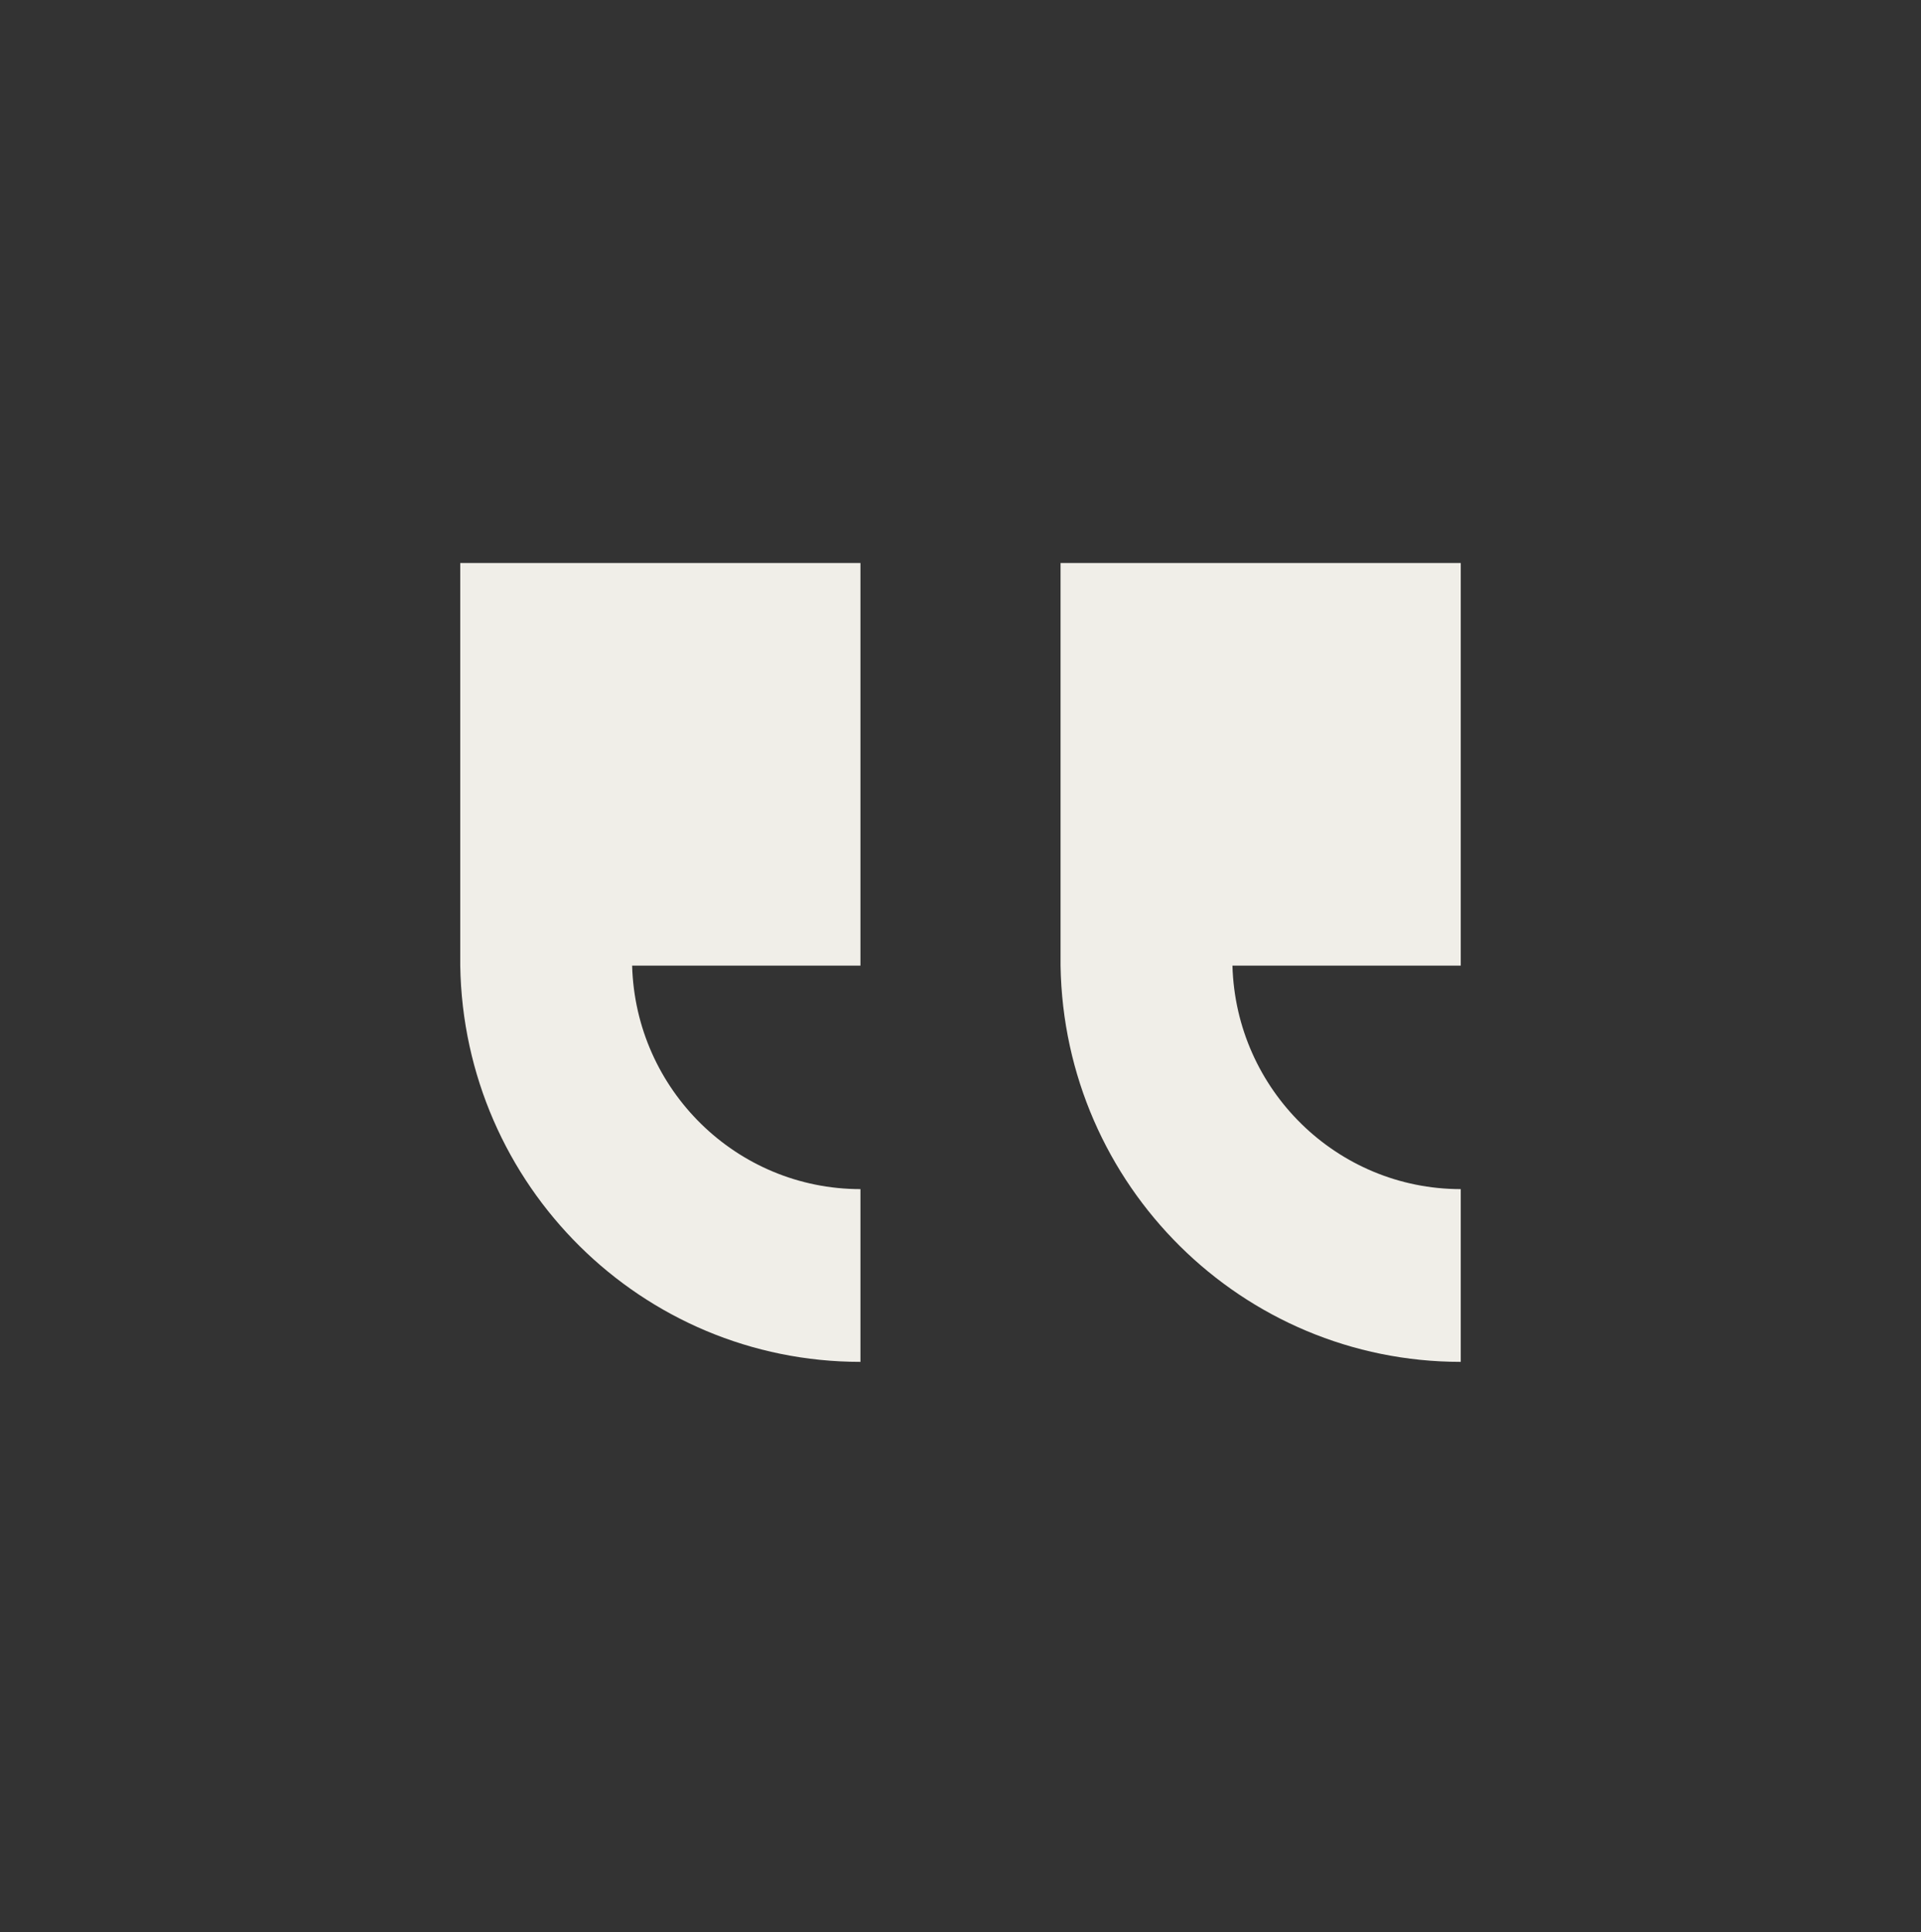 <?xml version="1.0" encoding="UTF-8"?> <svg xmlns="http://www.w3.org/2000/svg" xmlns:xlink="http://www.w3.org/1999/xlink" width="178" height="179" xml:space="preserve" overflow="hidden"><rect width="100%" height="100%" fill="#333333" stroke="none"/><g transform="translate(-65 -160)"><path d="M135.354 126.083 135.354 89 114.198 89C114.519 77.545 123.895 68.424 135.354 68.419L135.354 52.51C115.103 52.507 98.595 68.752 98.271 89L98.271 89 98.271 126.083Z" fill="#F0EEE8" transform="matrix(1 0 0 -1.006 65 339)"></path><path d="M79.729 126.083 79.729 89 58.573 89C58.894 77.545 68.27 68.424 79.729 68.419L79.729 52.51C59.478 52.507 42.97 68.752 42.646 89L42.646 89 42.646 126.083Z" fill="#F0EEE8" transform="matrix(1 0 0 -1.006 65 339)"></path></g></svg> 